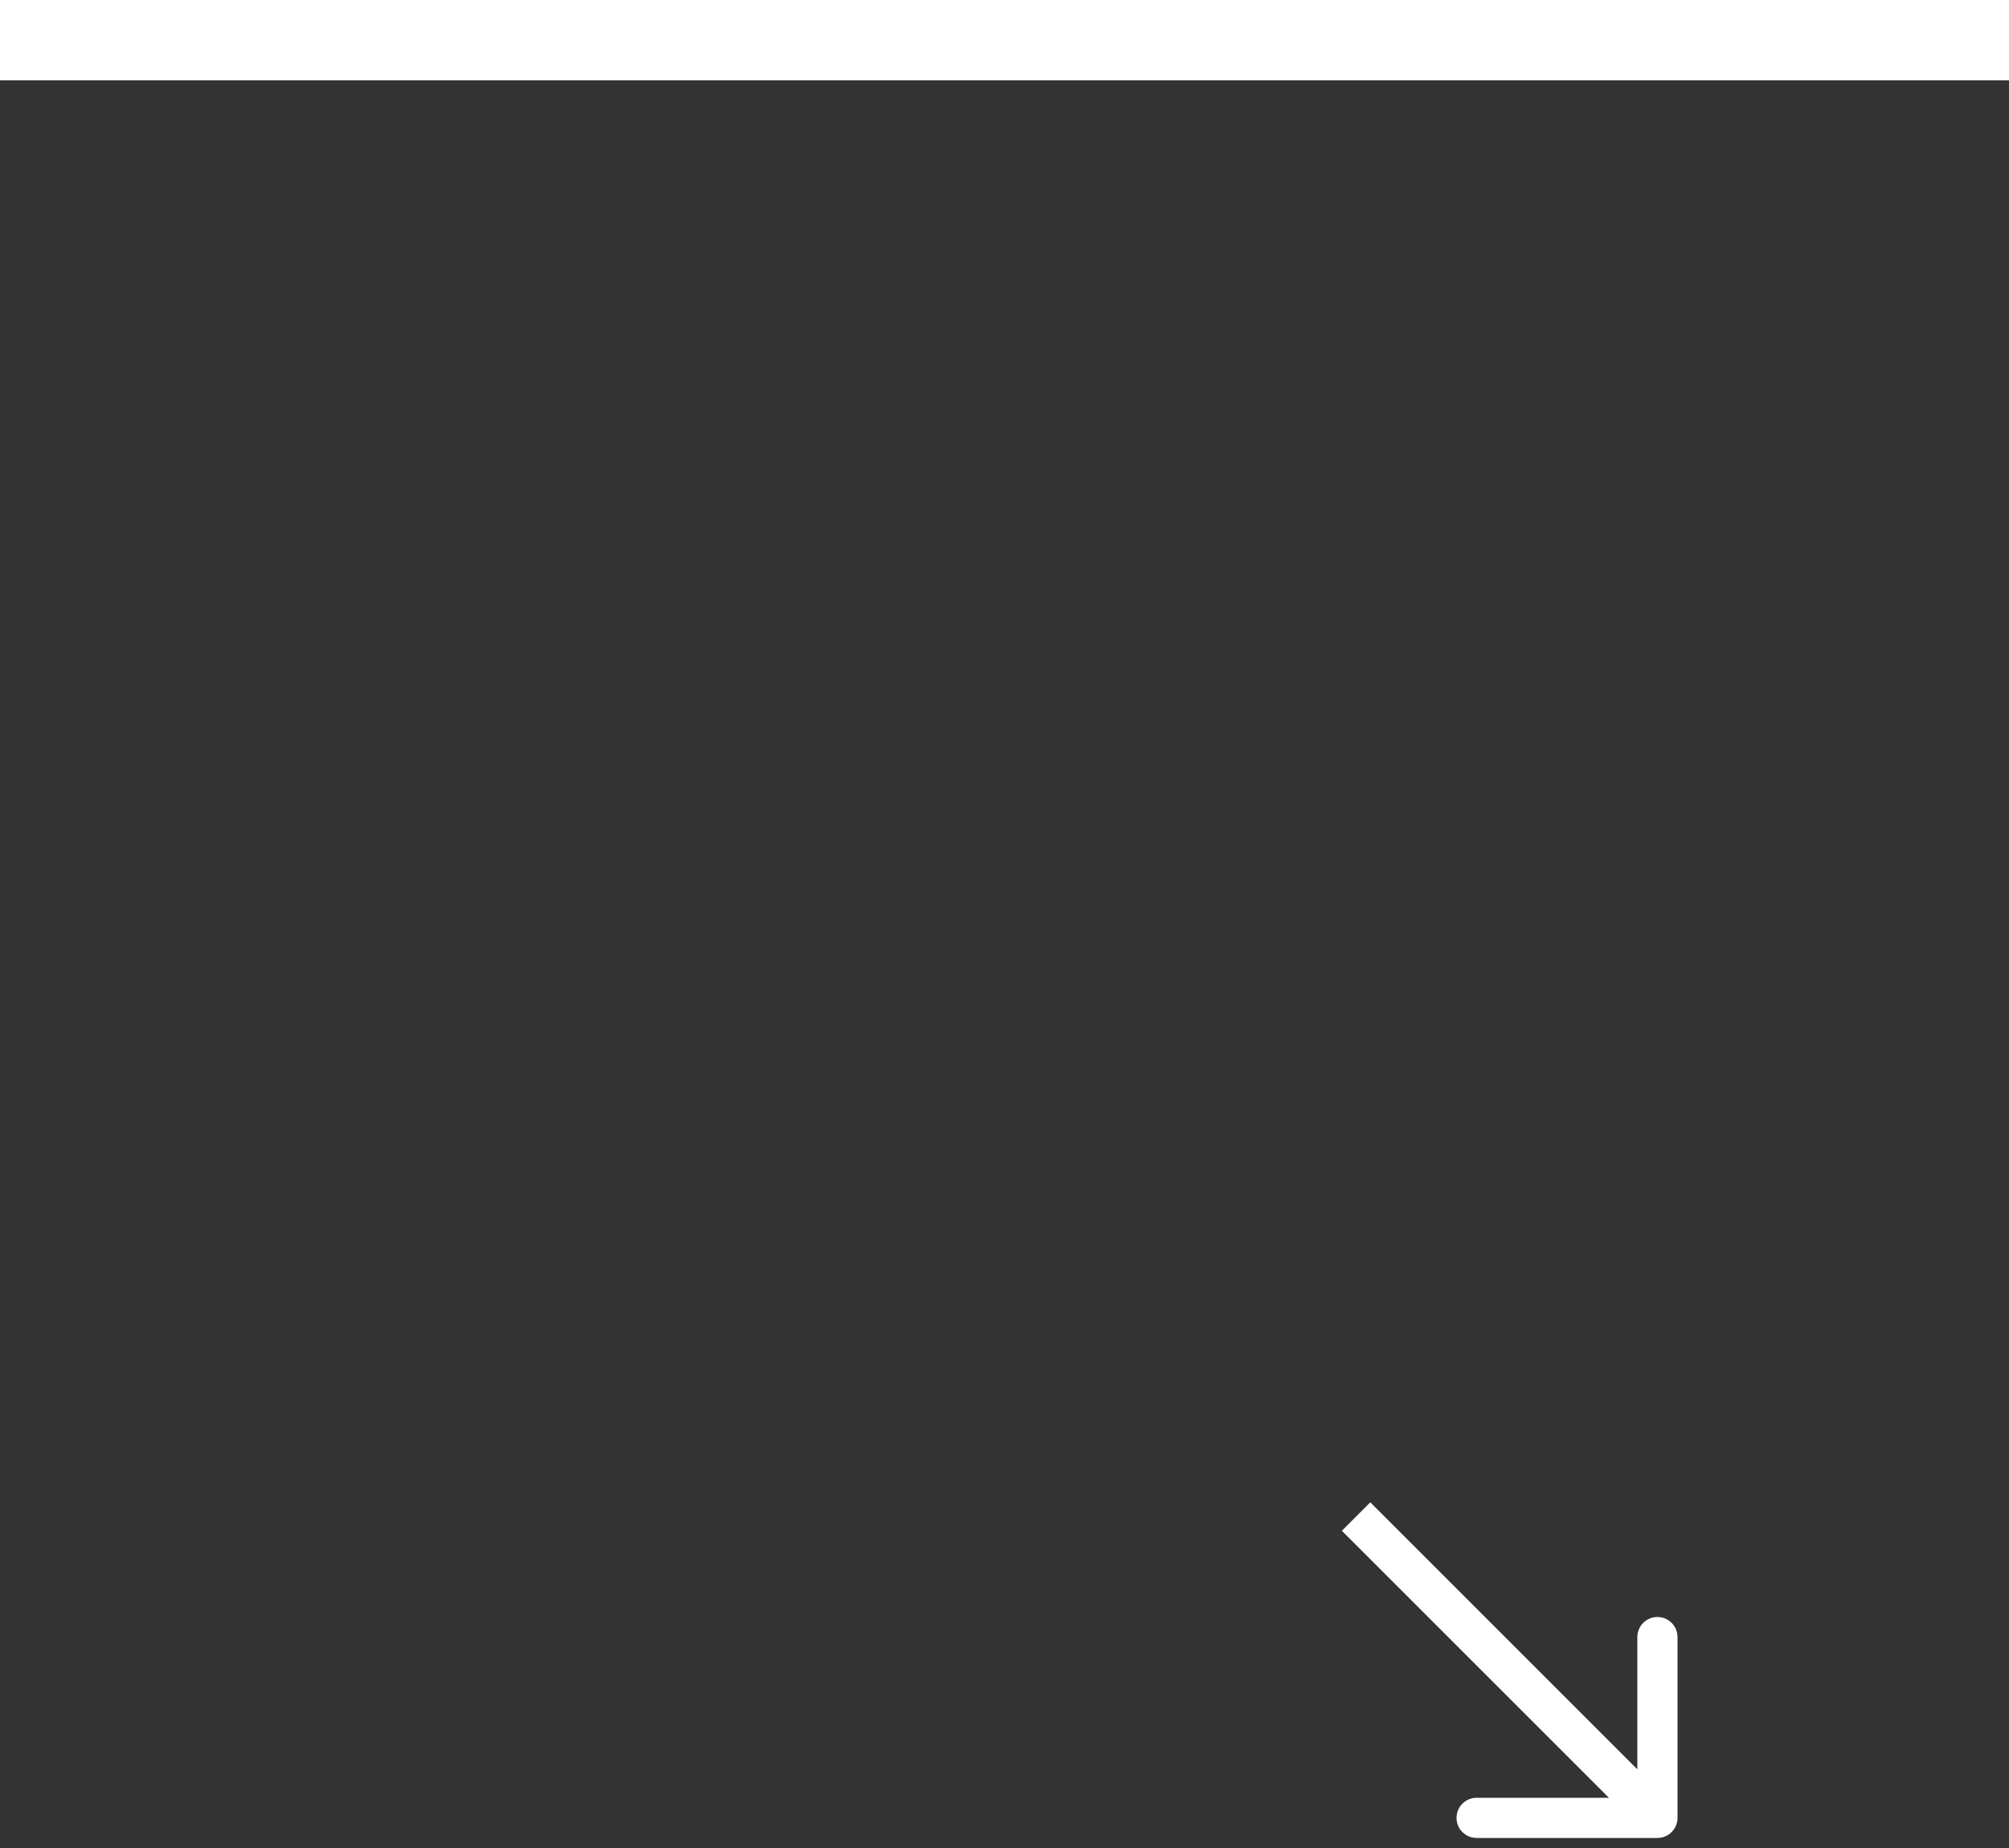 <?xml version="1.0" encoding="UTF-8"?> <svg xmlns="http://www.w3.org/2000/svg" width="50" height="46" viewBox="0 0 50 46" fill="none"><rect x="0" y="0" width="50" height="46" fill="#333333" stroke="none"/> <path d="M41.25 45.75C41.526 45.75 41.75 45.526 41.75 45.25V40.75C41.75 40.474 41.526 40.25 41.25 40.25C40.974 40.25 40.75 40.474 40.75 40.75V44.75H36.75C36.474 44.75 36.25 44.974 36.25 45.25C36.25 45.526 36.474 45.75 36.75 45.75H41.25ZM33.396 38.104L40.896 45.604L41.604 44.896L34.104 37.396L33.396 38.104Z" fill="white"></path> <path d="M0 1L50 1" stroke="white" stroke-width="2"></path> </svg> 